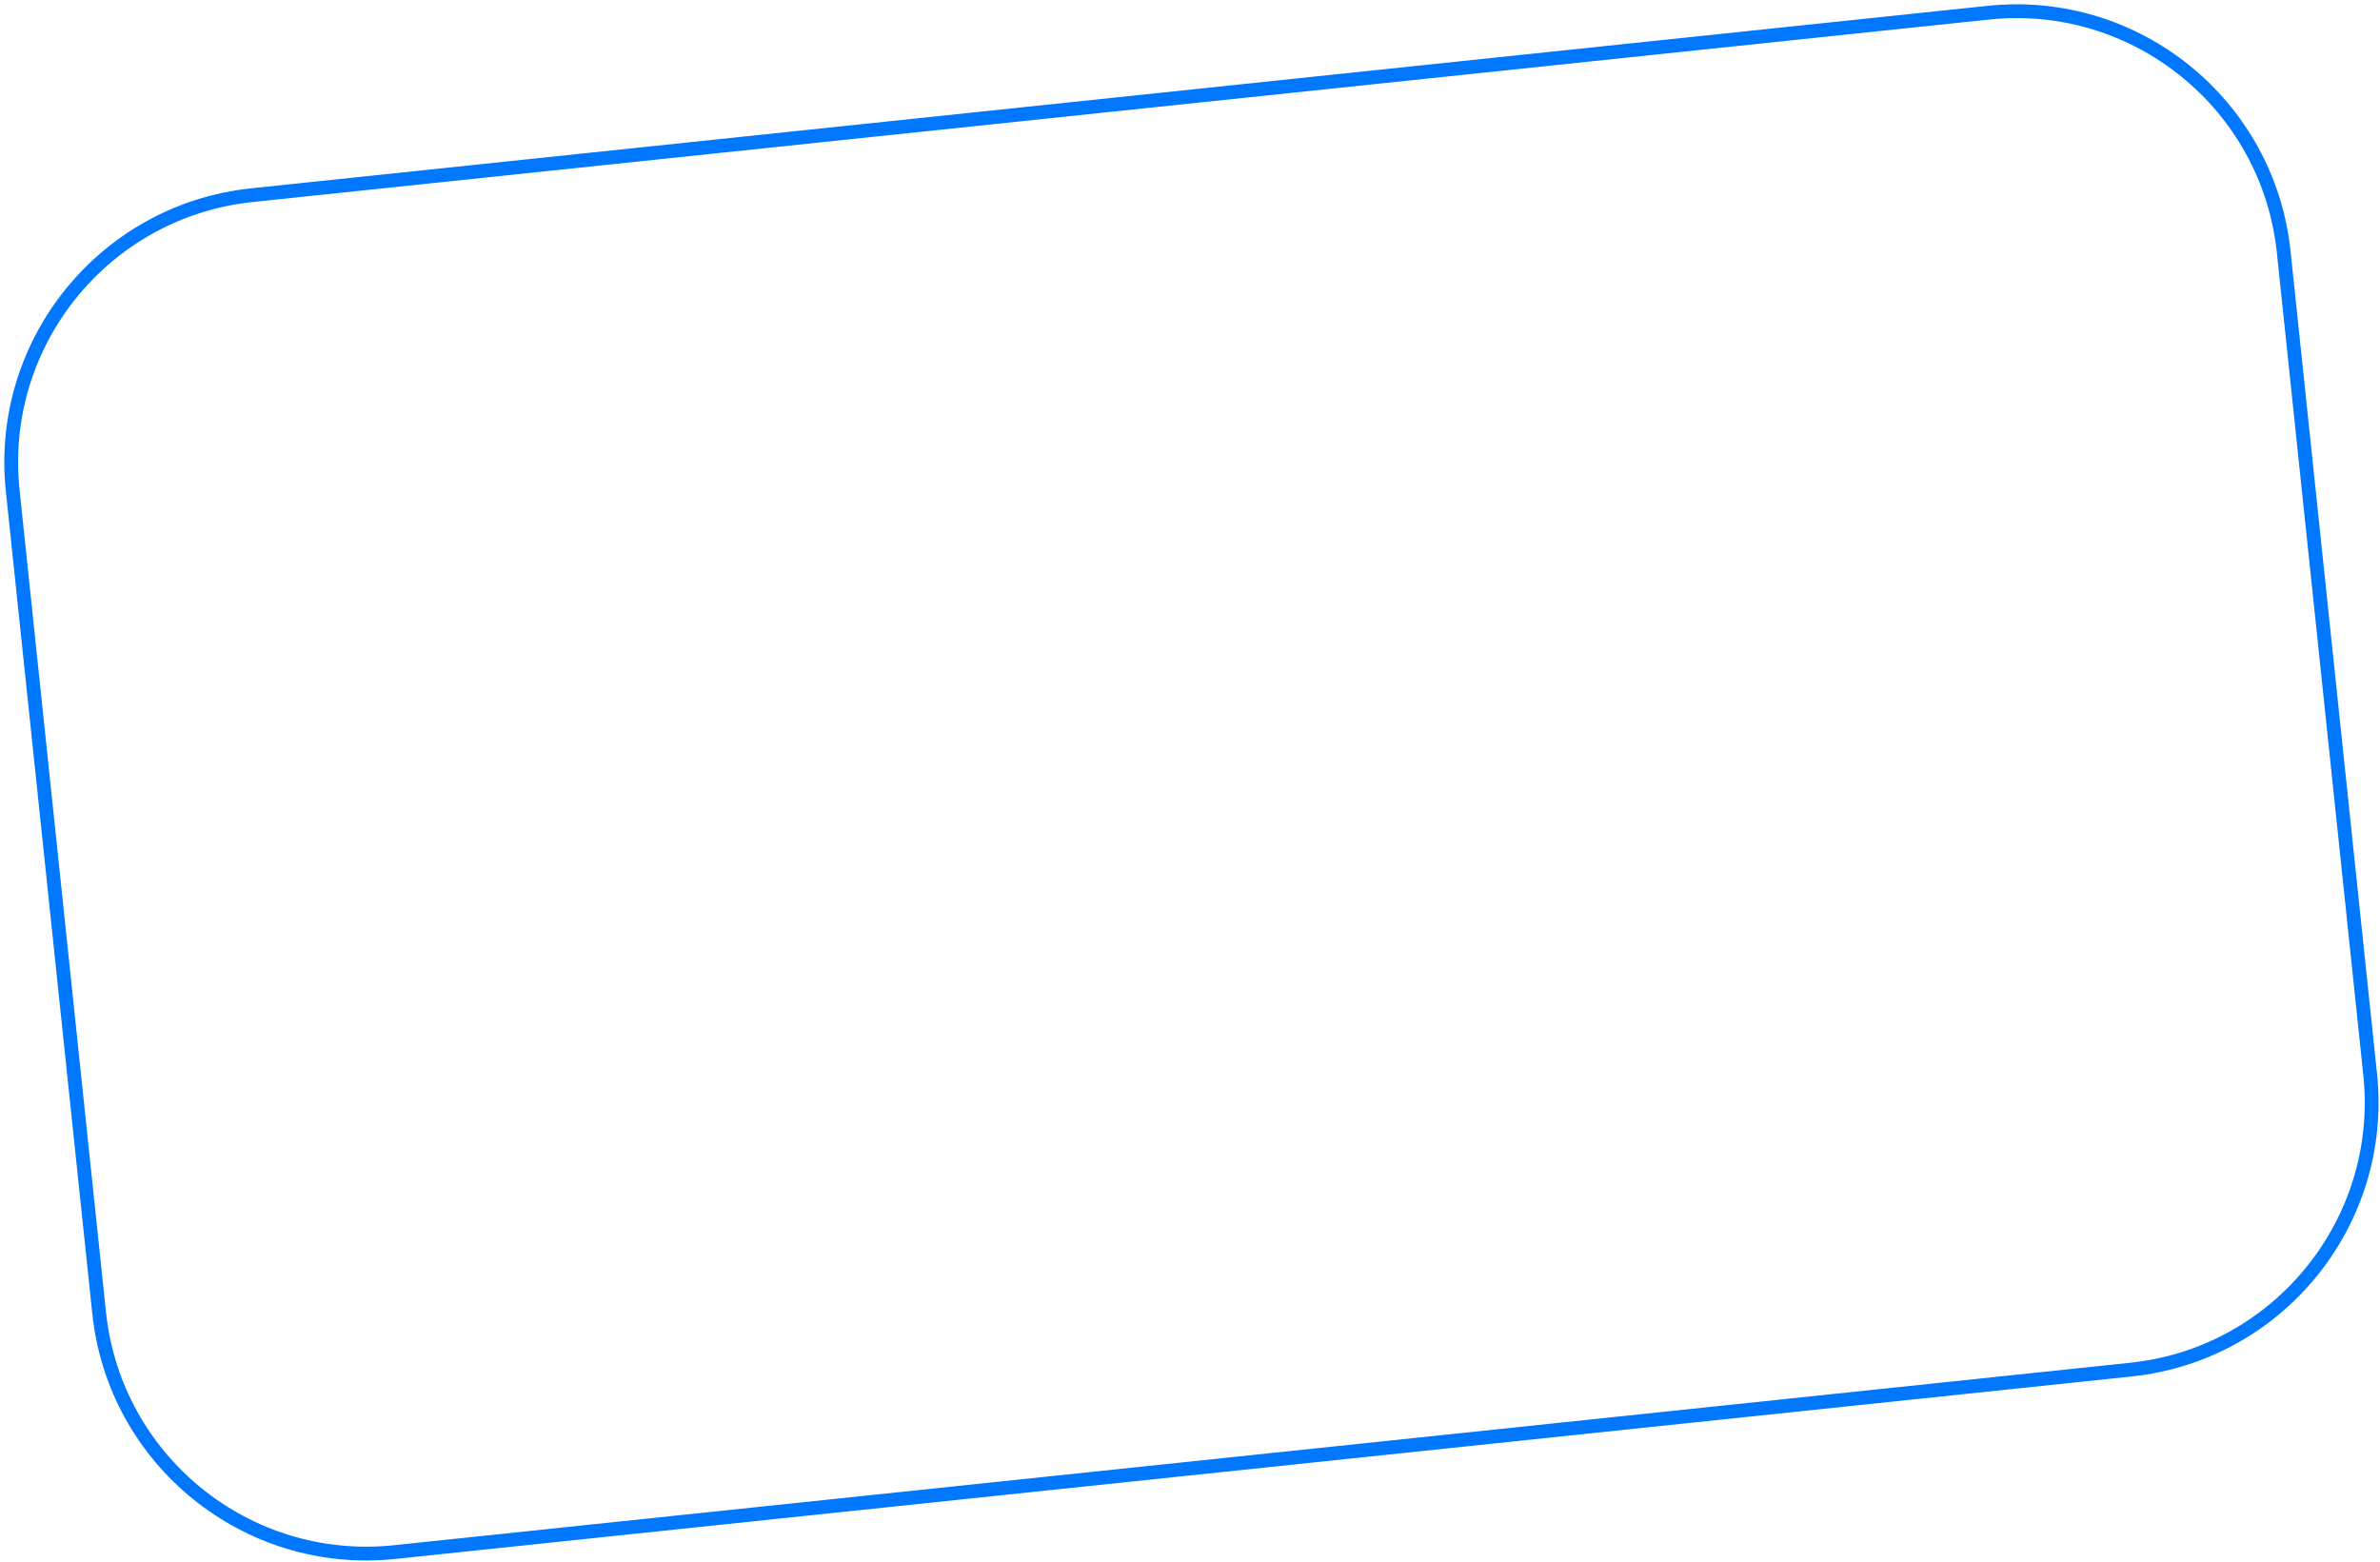 <?xml version="1.0" encoding="UTF-8"?> <svg xmlns="http://www.w3.org/2000/svg" width="518" height="340" viewBox="0 0 518 340" fill="none"> <path fill-rule="evenodd" clip-rule="evenodd" d="M432.903 4.255L54.985 43.976C23.677 47.267 0.965 75.314 4.255 106.622L23.07 285.636C26.361 316.944 54.408 339.656 85.716 336.365L463.635 296.645C494.942 293.354 517.655 265.307 514.364 233.999L495.549 54.985C492.259 23.677 464.211 0.965 432.903 4.255ZM54.671 40.992C21.716 44.456 -2.192 73.98 1.272 106.935L20.087 285.949C23.551 318.905 53.074 342.813 86.03 339.349L463.948 299.628C496.904 296.164 520.812 266.641 517.348 233.685L498.533 54.671C495.069 21.716 465.545 -2.192 432.59 1.272L54.671 40.992Z" fill="#0077FF"></path> </svg> 